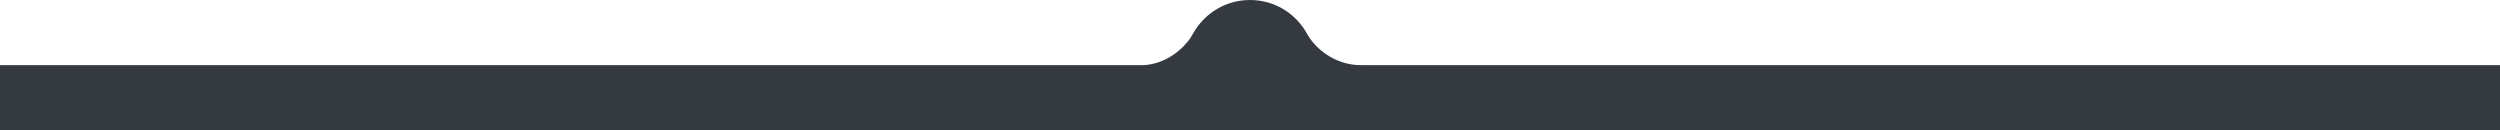 <!-- Generator: Adobe Illustrator 25.2.1, SVG Export Plug-In  -->
<svg version="1.1" xmlns="http://www.w3.org/2000/svg" xmlns:xlink="http://www.w3.org/1999/xlink" x="0px" y="0px" width="1920px"
     height="100px" viewBox="0 0 1920 100" style="overflow:visible;enable-background:new 0 0 1920 100;" xml:space="preserve">
<style type="text/css">
	.st0{fill:#343A40;}
</style>
    <defs>
</defs>
    <path class="st0" d="M1110,50c-5.6,0-61,0-64.4,0c-16.7,0.3-32.8-9.1-41.4-23.3C995.8,10.7,979.2,0,960,0c-17.5,0-32.9,9-41.8,22.6
	c-2,3-3.5,6.4-5.9,9.2c-8.1,10-20.4,17.5-33.8,18.2c-7.7,0-59.6,0-68.5,0c0,0-810,0-810,0v50c545.3,0,1374.8,0,1920,0V50H1110z"/>
</svg>
